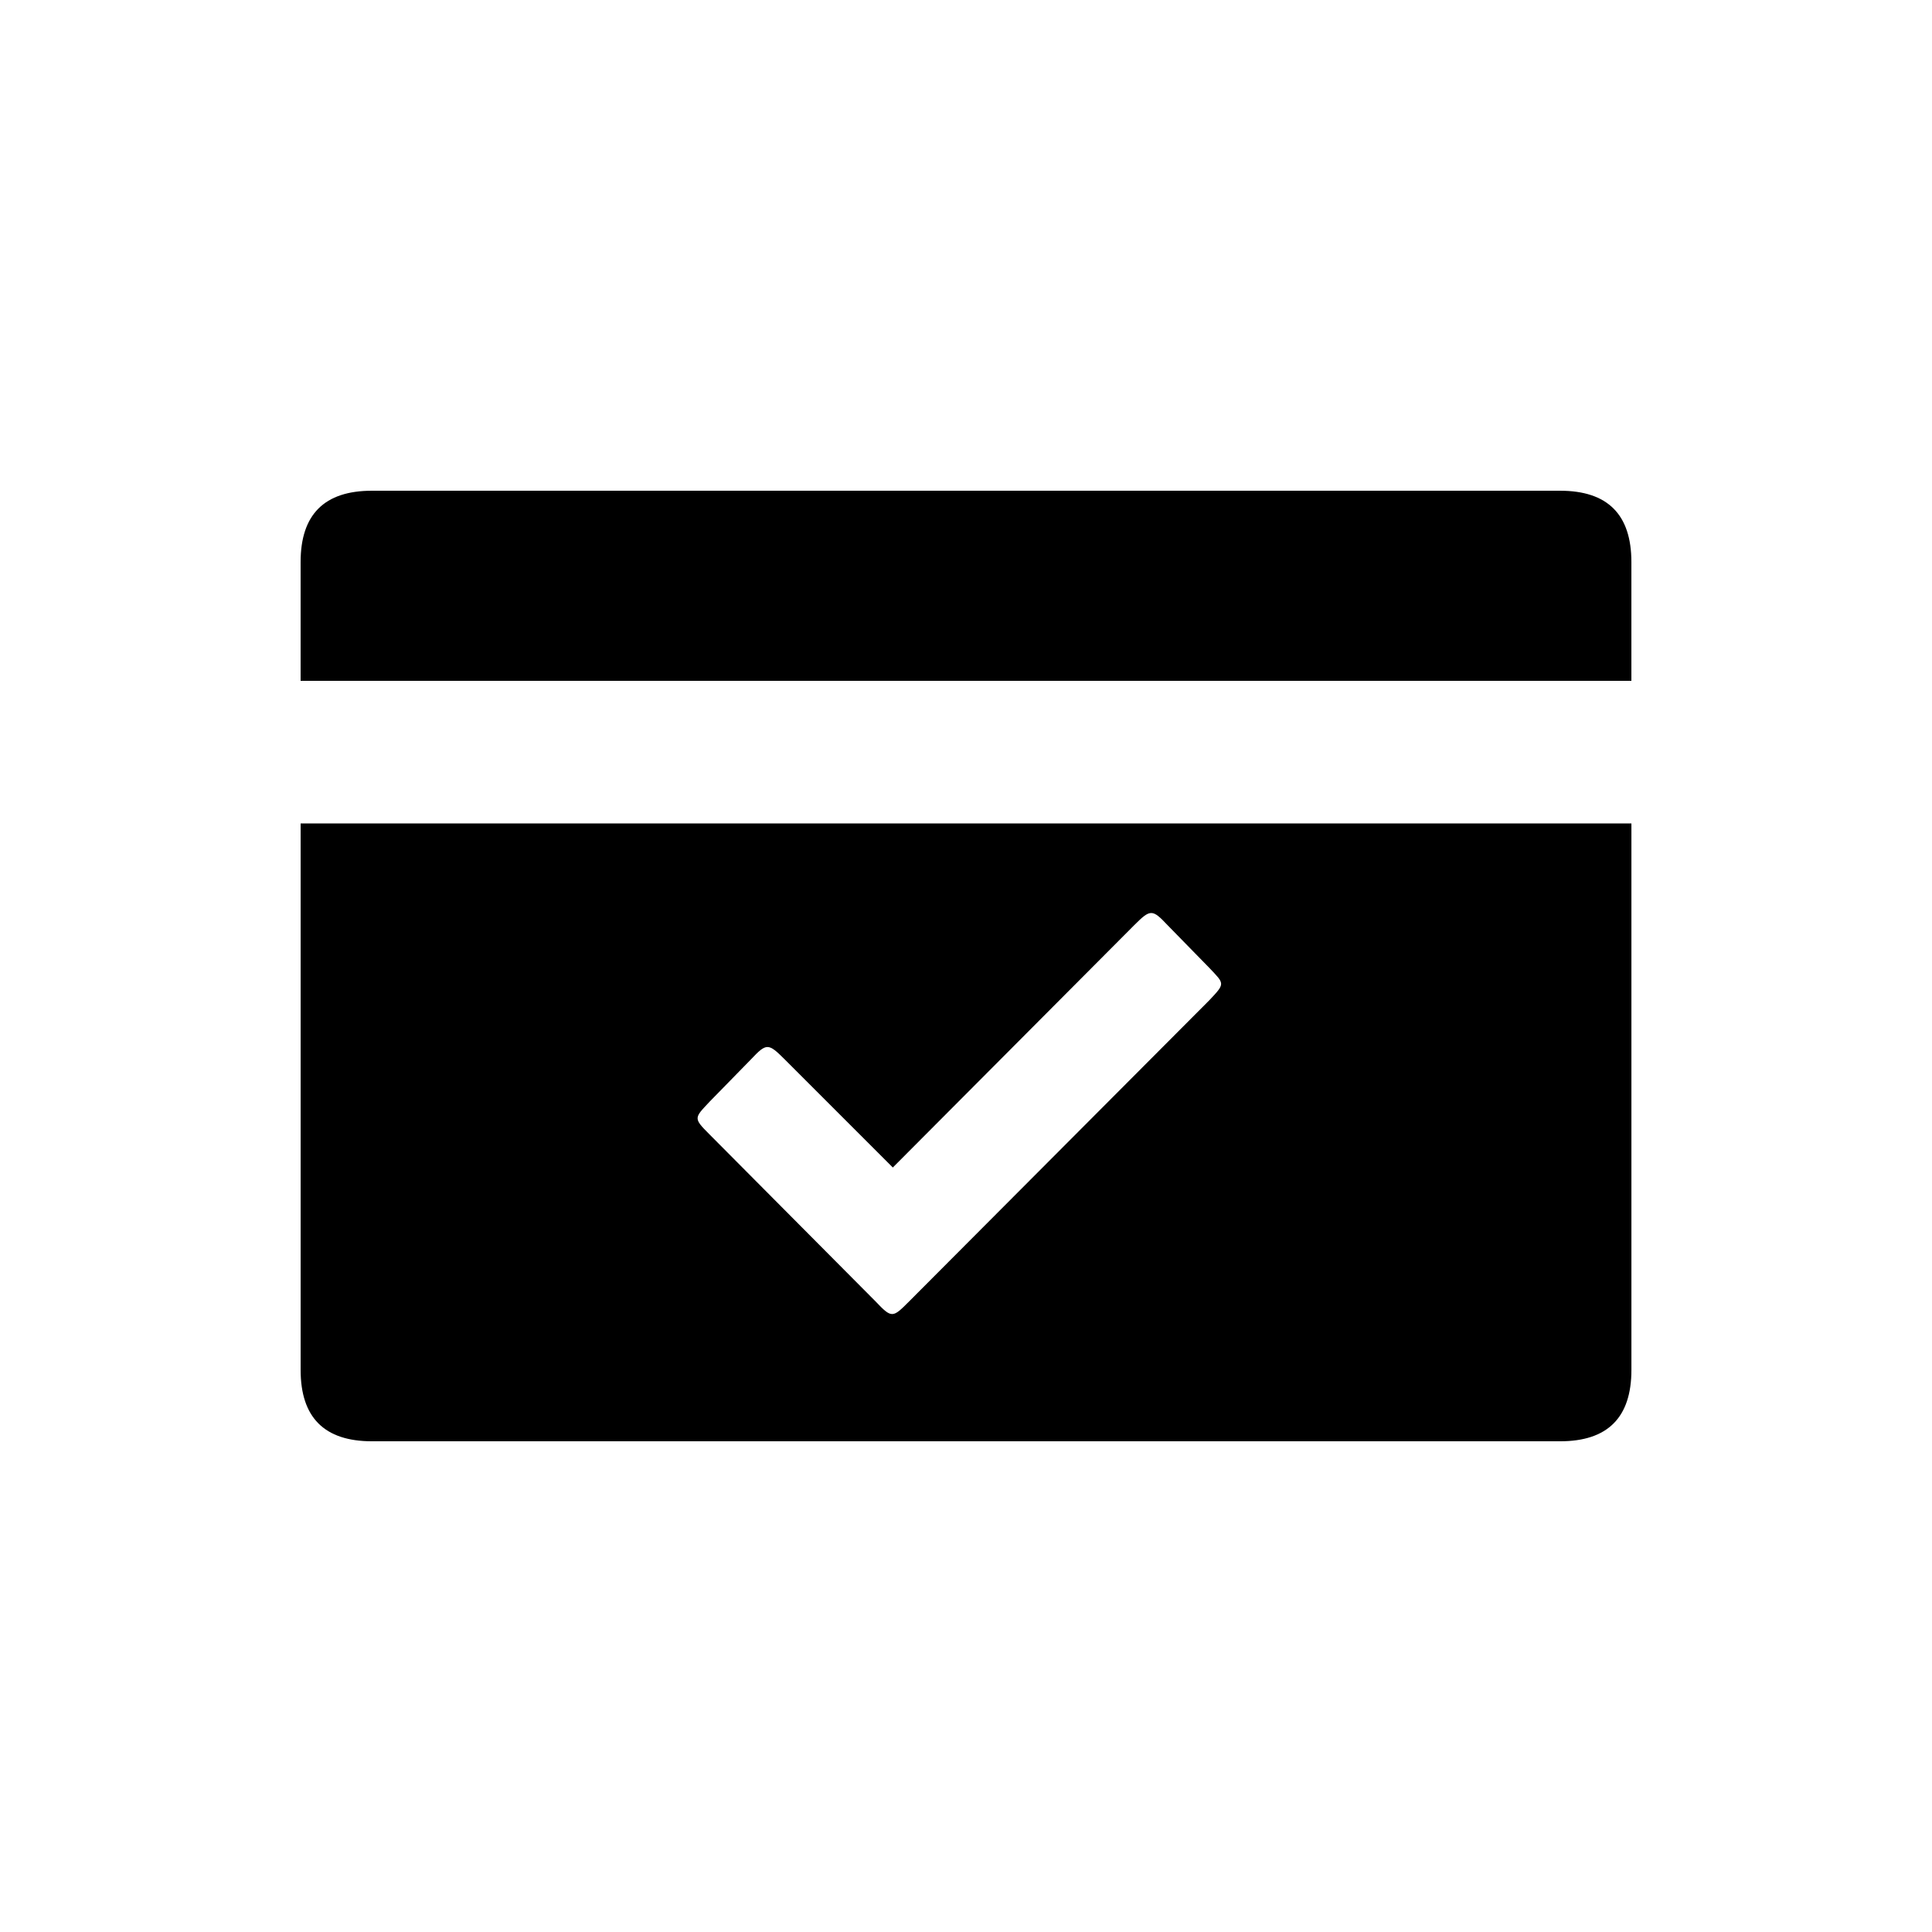 <?xml version="1.0" encoding="UTF-8"?>
<!-- Uploaded to: SVG Repo, www.svgrepo.com, Generator: SVG Repo Mixer Tools -->
<svg fill="#000000" width="800px" height="800px" version="1.1" viewBox="144 144 512 512" xmlns="http://www.w3.org/2000/svg">
 <path d="m557.44 274.05h-314.88c-12.594 0-18.895 6.297-18.895 18.895v31.488h352.67v-31.488c0-12.594-6.297-18.895-18.895-18.895zm-333.77 233.01c0 12.594 6.297 18.895 18.895 18.895h314.88c12.594 0 18.895-6.297 18.895-18.895v-144.84h-352.67zm108.32-71.039 11.082-11.336c4.031-4.281 4.535-4.281 8.816 0l28.719 28.719 63.984-64.234c4.281-4.281 4.785-4.281 8.816 0l11.082 11.336c4.031 4.281 4.281 4.031 0 8.566l-79.602 79.855c-4.281 4.281-4.535 4.535-8.816 0l-44.082-44.336c-4.281-4.281-4.031-4.281 0-8.566z"/>
</svg>